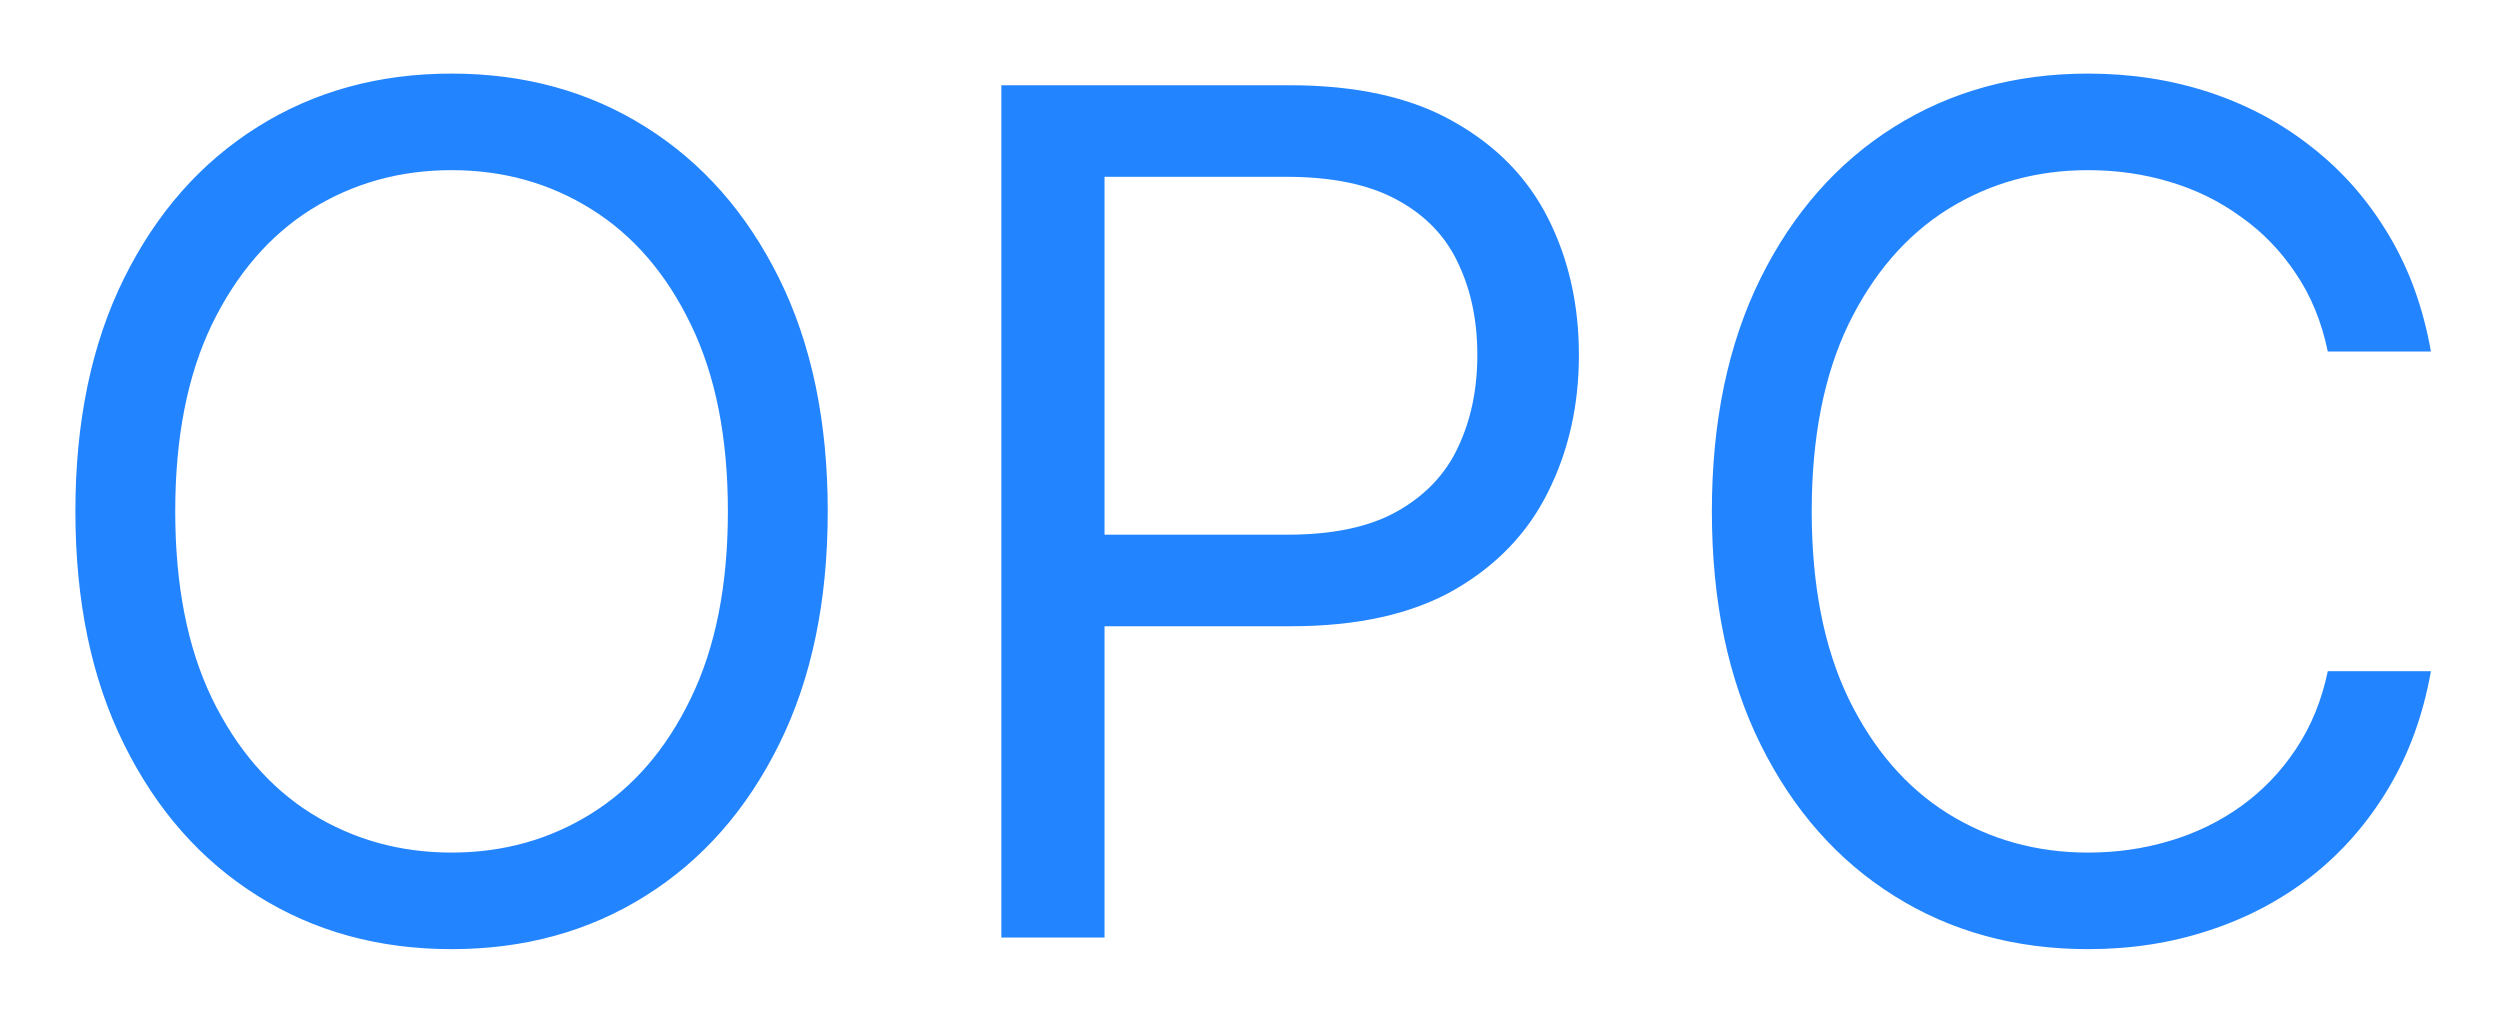 <svg width="32" height="13" viewBox="0 0 32 13" fill="none" xmlns="http://www.w3.org/2000/svg">
<path d="M10.595 6.545C10.595 7.696 10.388 8.69 9.972 9.528C9.557 10.367 8.987 11.013 8.262 11.467C7.538 11.922 6.71 12.149 5.78 12.149C4.85 12.149 4.022 11.922 3.298 11.467C2.573 11.013 2.003 10.367 1.588 9.528C1.172 8.69 0.965 7.696 0.965 6.545C0.965 5.395 1.172 4.401 1.588 3.562C2.003 2.724 2.573 2.078 3.298 1.624C4.022 1.169 4.85 0.942 5.78 0.942C6.71 0.942 7.538 1.169 8.262 1.624C8.987 2.078 9.557 2.724 9.972 3.562C10.388 4.401 10.595 5.395 10.595 6.545ZM9.317 6.545C9.317 5.601 9.159 4.804 8.843 4.154C8.53 3.504 8.106 3.012 7.57 2.678C7.037 2.344 6.441 2.178 5.78 2.178C5.12 2.178 4.521 2.344 3.985 2.678C3.452 3.012 3.028 3.504 2.712 4.154C2.399 4.804 2.243 5.601 2.243 6.545C2.243 7.49 2.399 8.287 2.712 8.937C3.028 9.587 3.452 10.079 3.985 10.413C4.521 10.746 5.12 10.913 5.78 10.913C6.441 10.913 7.037 10.746 7.57 10.413C8.106 10.079 8.53 9.587 8.843 8.937C9.159 8.287 9.317 7.49 9.317 6.545ZM12.817 12V1.091H16.503C17.358 1.091 18.058 1.245 18.601 1.554C19.148 1.86 19.553 2.273 19.816 2.795C20.079 3.317 20.21 3.9 20.21 4.543C20.21 5.185 20.079 5.77 19.816 6.295C19.557 6.821 19.155 7.24 18.612 7.552C18.069 7.861 17.373 8.016 16.524 8.016H13.882V6.844H16.481C17.067 6.844 17.538 6.743 17.893 6.54C18.248 6.338 18.506 6.064 18.665 5.72C18.829 5.372 18.91 4.979 18.91 4.543C18.91 4.106 18.829 3.715 18.665 3.371C18.506 3.026 18.246 2.756 17.888 2.561C17.529 2.362 17.053 2.263 16.46 2.263H14.138V12H12.817ZM31.116 4.5H29.796C29.717 4.12 29.581 3.786 29.385 3.499C29.194 3.211 28.959 2.969 28.682 2.774C28.409 2.575 28.105 2.426 27.771 2.327C27.438 2.227 27.09 2.178 26.727 2.178C26.067 2.178 25.468 2.344 24.932 2.678C24.399 3.012 23.975 3.504 23.659 4.154C23.347 4.804 23.19 5.601 23.19 6.545C23.19 7.49 23.347 8.287 23.659 8.937C23.975 9.587 24.399 10.079 24.932 10.413C25.468 10.746 26.067 10.913 26.727 10.913C27.09 10.913 27.438 10.864 27.771 10.764C28.105 10.665 28.409 10.517 28.682 10.322C28.959 10.123 29.194 9.88 29.385 9.592C29.581 9.301 29.717 8.967 29.796 8.591H31.116C31.017 9.148 30.836 9.647 30.573 10.088C30.31 10.528 29.984 10.903 29.593 11.212C29.203 11.517 28.764 11.75 28.277 11.909C27.794 12.069 27.278 12.149 26.727 12.149C25.797 12.149 24.97 11.922 24.245 11.467C23.521 11.013 22.951 10.367 22.535 9.528C22.12 8.69 21.912 7.696 21.912 6.545C21.912 5.395 22.12 4.401 22.535 3.562C22.951 2.724 23.521 2.078 24.245 1.624C24.97 1.169 25.797 0.942 26.727 0.942C27.278 0.942 27.794 1.022 28.277 1.181C28.764 1.341 29.203 1.576 29.593 1.885C29.984 2.19 30.31 2.563 30.573 3.003C30.836 3.44 31.017 3.939 31.116 4.5Z" fill="#2284FF"/>
</svg>
